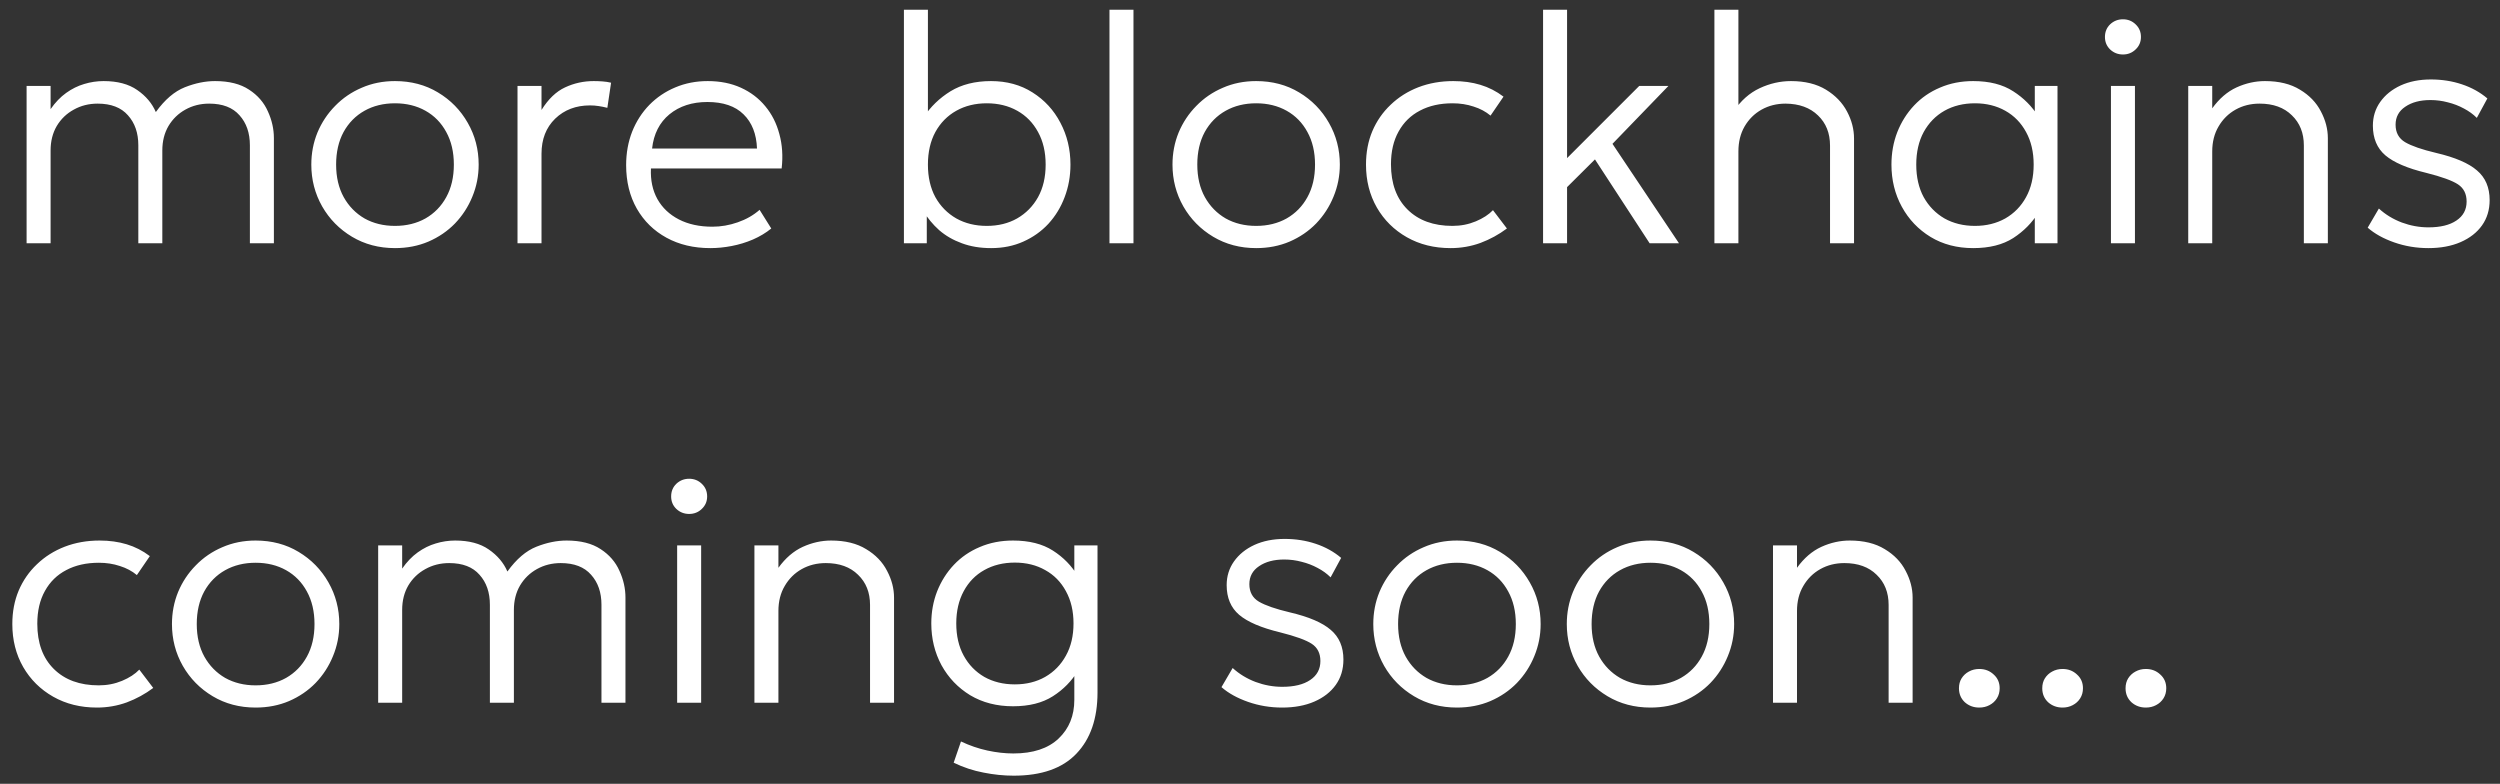 <?xml version="1.0" encoding="utf-8"?>
<svg width="185" height="58" viewBox="0 0 185 58" fill="none" xmlns="http://www.w3.org/2000/svg">
<rect x="0" y="0" width="185" height="58" fill="#333333" stroke="none"/>
<path d="M1.968 18V6.36H3.744V8.076C4.088 7.58 4.472 7.18 4.896 6.876C5.32 6.572 5.764 6.352 6.228 6.216C6.7 6.072 7.18 6 7.668 6C8.692 6 9.52 6.22 10.152 6.66C10.792 7.1 11.252 7.644 11.532 8.292C12.196 7.372 12.912 6.76 13.68 6.456C14.448 6.152 15.192 6 15.912 6C16.952 6 17.792 6.212 18.432 6.636C19.072 7.052 19.536 7.588 19.824 8.244C20.12 8.892 20.268 9.552 20.268 10.224V18H18.492V10.752C18.492 9.84 18.236 9.1 17.724 8.532C17.22 7.956 16.472 7.668 15.48 7.668C14.832 7.668 14.244 7.816 13.716 8.112C13.196 8.4 12.78 8.804 12.468 9.324C12.164 9.844 12.012 10.448 12.012 11.136V18H10.236V10.752C10.236 9.84 9.98 9.1 9.468 8.532C8.964 7.956 8.216 7.668 7.224 7.668C6.576 7.668 5.988 7.816 5.46 8.112C4.932 8.4 4.512 8.804 4.2 9.324C3.896 9.844 3.744 10.448 3.744 11.136V18H1.968ZM29.229 18.36C28.045 18.36 26.985 18.08 26.049 17.52C25.113 16.96 24.377 16.212 23.841 15.276C23.305 14.332 23.037 13.3 23.037 12.18C23.037 11.34 23.189 10.548 23.493 9.804C23.805 9.06 24.241 8.404 24.801 7.836C25.361 7.26 26.017 6.812 26.769 6.492C27.521 6.164 28.341 6 29.229 6C30.421 6 31.481 6.28 32.409 6.84C33.345 7.4 34.081 8.152 34.617 9.096C35.153 10.032 35.421 11.06 35.421 12.18C35.421 13.012 35.265 13.804 34.953 14.556C34.649 15.3 34.221 15.96 33.669 16.536C33.117 17.104 32.461 17.552 31.701 17.88C30.949 18.2 30.125 18.36 29.229 18.36ZM29.229 16.716C30.077 16.716 30.829 16.532 31.485 16.164C32.141 15.788 32.653 15.264 33.021 14.592C33.397 13.912 33.585 13.108 33.585 12.18C33.585 11.252 33.397 10.448 33.021 9.768C32.653 9.088 32.141 8.564 31.485 8.196C30.829 7.828 30.077 7.644 29.229 7.644C28.381 7.644 27.629 7.828 26.973 8.196C26.317 8.564 25.801 9.088 25.425 9.768C25.057 10.448 24.873 11.252 24.873 12.18C24.873 13.108 25.061 13.912 25.437 14.592C25.813 15.264 26.325 15.788 26.973 16.164C27.629 16.532 28.381 16.716 29.229 16.716ZM38.296 18V6.36H40.072V8.136C40.576 7.328 41.156 6.772 41.812 6.468C42.476 6.156 43.184 6 43.936 6C44.152 6 44.368 6.008 44.584 6.024C44.808 6.04 45.02 6.072 45.22 6.12L44.944 7.98C44.728 7.924 44.512 7.88 44.296 7.848C44.088 7.816 43.876 7.8 43.66 7.8C42.62 7.8 41.76 8.128 41.08 8.784C40.408 9.44 40.072 10.304 40.072 11.376V18H38.296ZM52.562 18.36C51.338 18.36 50.258 18.104 49.322 17.592C48.386 17.08 47.654 16.364 47.126 15.444C46.598 14.516 46.334 13.44 46.334 12.216C46.334 11.328 46.482 10.504 46.778 9.744C47.082 8.984 47.506 8.324 48.05 7.764C48.602 7.204 49.242 6.772 49.97 6.468C50.706 6.156 51.506 6 52.37 6C53.29 6 54.11 6.164 54.83 6.492C55.55 6.82 56.15 7.276 56.63 7.86C57.118 8.444 57.466 9.132 57.674 9.924C57.89 10.708 57.946 11.556 57.842 12.468H48.17C48.13 13.332 48.29 14.088 48.65 14.736C49.01 15.376 49.538 15.876 50.234 16.236C50.93 16.596 51.758 16.776 52.718 16.776C53.35 16.776 53.974 16.668 54.59 16.452C55.214 16.236 55.754 15.928 56.21 15.528L57.074 16.908C56.682 17.228 56.23 17.5 55.718 17.724C55.214 17.94 54.69 18.1 54.146 18.204C53.61 18.308 53.082 18.36 52.562 18.36ZM48.254 10.992H56.018C55.978 9.912 55.646 9.068 55.022 8.46C54.406 7.852 53.514 7.548 52.346 7.548C51.218 7.548 50.282 7.852 49.538 8.46C48.802 9.068 48.374 9.912 48.254 10.992ZM73.346 18.36C72.538 18.36 71.814 18.24 71.174 18C70.534 17.768 69.974 17.444 69.494 17.028C69.022 16.604 68.626 16.124 68.306 15.588L68.582 15.204V18H66.89V0.72H68.666V9.084L68.342 8.688C68.854 7.904 69.518 7.26 70.334 6.756C71.158 6.252 72.158 6 73.334 6C74.502 6 75.526 6.28 76.406 6.84C77.294 7.4 77.982 8.148 78.47 9.084C78.966 10.02 79.214 11.052 79.214 12.18C79.214 13.036 79.07 13.84 78.782 14.592C78.502 15.336 78.102 15.992 77.582 16.56C77.062 17.12 76.442 17.56 75.722 17.88C75.01 18.2 74.218 18.36 73.346 18.36ZM73.022 16.716C73.87 16.716 74.618 16.532 75.266 16.164C75.922 15.788 76.438 15.264 76.814 14.592C77.19 13.912 77.378 13.108 77.378 12.18C77.378 11.252 77.19 10.448 76.814 9.768C76.446 9.088 75.934 8.564 75.278 8.196C74.622 7.828 73.87 7.644 73.022 7.644C72.174 7.644 71.422 7.828 70.766 8.196C70.11 8.564 69.594 9.088 69.218 9.768C68.85 10.448 68.666 11.252 68.666 12.18C68.666 13.108 68.85 13.912 69.218 14.592C69.594 15.264 70.11 15.788 70.766 16.164C71.422 16.532 72.174 16.716 73.022 16.716ZM82.101 18V0.72H83.877V18H82.101ZM92.956 18.36C91.772 18.36 90.712 18.08 89.776 17.52C88.84 16.96 88.104 16.212 87.568 15.276C87.032 14.332 86.764 13.3 86.764 12.18C86.764 11.34 86.916 10.548 87.22 9.804C87.532 9.06 87.968 8.404 88.528 7.836C89.088 7.26 89.744 6.812 90.496 6.492C91.248 6.164 92.068 6 92.956 6C94.148 6 95.208 6.28 96.136 6.84C97.072 7.4 97.808 8.152 98.344 9.096C98.88 10.032 99.148 11.06 99.148 12.18C99.148 13.012 98.992 13.804 98.68 14.556C98.376 15.3 97.948 15.96 97.396 16.536C96.844 17.104 96.188 17.552 95.428 17.88C94.676 18.2 93.852 18.36 92.956 18.36ZM92.956 16.716C93.804 16.716 94.556 16.532 95.212 16.164C95.868 15.788 96.38 15.264 96.748 14.592C97.124 13.912 97.312 13.108 97.312 12.18C97.312 11.252 97.124 10.448 96.748 9.768C96.38 9.088 95.868 8.564 95.212 8.196C94.556 7.828 93.804 7.644 92.956 7.644C92.108 7.644 91.356 7.828 90.7 8.196C90.044 8.564 89.528 9.088 89.152 9.768C88.784 10.448 88.6 11.252 88.6 12.18C88.6 13.108 88.788 13.912 89.164 14.592C89.54 15.264 90.052 15.788 90.7 16.164C91.356 16.532 92.108 16.716 92.956 16.716ZM107.348 18.36C106.132 18.36 105.052 18.092 104.108 17.556C103.164 17.02 102.424 16.288 101.888 15.36C101.352 14.424 101.084 13.364 101.084 12.18C101.084 11.276 101.24 10.452 101.552 9.708C101.872 8.956 102.324 8.304 102.908 7.752C103.492 7.192 104.176 6.76 104.96 6.456C105.752 6.152 106.612 6 107.54 6C108.268 6 108.936 6.092 109.544 6.276C110.16 6.46 110.732 6.752 111.26 7.152L110.3 8.556C109.948 8.26 109.528 8.036 109.04 7.884C108.56 7.724 108.044 7.644 107.492 7.644C106.564 7.644 105.76 7.824 105.08 8.184C104.4 8.536 103.872 9.052 103.496 9.732C103.12 10.404 102.932 11.212 102.932 12.156C102.932 13.58 103.34 14.696 104.156 15.504C104.972 16.312 106.08 16.716 107.48 16.716C108.096 16.716 108.672 16.604 109.208 16.38C109.744 16.156 110.168 15.88 110.48 15.552L111.512 16.908C110.912 17.356 110.26 17.712 109.556 17.976C108.852 18.232 108.116 18.36 107.348 18.36ZM114.187 18V0.72H115.963V11.7L121.303 6.36H123.463L119.323 10.644L124.243 18H122.071L118.027 11.796L115.963 13.848V18H114.187ZM126.866 18V0.72H128.642V8.58L128.294 8.232C128.822 7.448 129.462 6.88 130.214 6.528C130.966 6.176 131.738 6 132.53 6C133.562 6 134.426 6.212 135.122 6.636C135.818 7.06 136.338 7.6 136.682 8.256C137.026 8.904 137.198 9.568 137.198 10.248V18H135.422V10.776C135.422 9.856 135.126 9.112 134.534 8.544C133.942 7.968 133.142 7.676 132.134 7.668C131.478 7.668 130.886 7.816 130.358 8.112C129.83 8.408 129.41 8.824 129.098 9.36C128.794 9.888 128.642 10.504 128.642 11.208V18H126.866ZM146.015 18.36C144.823 18.36 143.771 18.084 142.859 17.532C141.955 16.98 141.247 16.236 140.735 15.3C140.223 14.364 139.967 13.324 139.967 12.18C139.967 11.324 140.111 10.524 140.399 9.78C140.695 9.028 141.111 8.368 141.647 7.8C142.183 7.232 142.823 6.792 143.567 6.48C144.311 6.16 145.127 6 146.015 6C147.215 6 148.203 6.252 148.979 6.756C149.755 7.252 150.375 7.876 150.839 8.628L150.575 9.012V6.36H152.255V18H150.575V15.348L150.839 15.732C150.375 16.484 149.755 17.112 148.979 17.616C148.203 18.112 147.215 18.36 146.015 18.36ZM146.147 16.716C146.987 16.716 147.735 16.532 148.391 16.164C149.047 15.788 149.559 15.264 149.927 14.592C150.303 13.912 150.491 13.108 150.491 12.18C150.491 11.252 150.303 10.448 149.927 9.768C149.559 9.088 149.047 8.564 148.391 8.196C147.735 7.828 146.987 7.644 146.147 7.644C145.299 7.644 144.547 7.828 143.891 8.196C143.243 8.564 142.731 9.088 142.355 9.768C141.987 10.448 141.803 11.252 141.803 12.18C141.803 13.108 141.987 13.912 142.355 14.592C142.731 15.264 143.243 15.788 143.891 16.164C144.547 16.532 145.299 16.716 146.147 16.716ZM156.21 18V6.36H157.986V18H156.21ZM157.098 4.032C156.73 4.032 156.414 3.908 156.15 3.66C155.894 3.412 155.766 3.104 155.766 2.736C155.766 2.36 155.894 2.048 156.15 1.8C156.414 1.552 156.73 1.428 157.098 1.428C157.466 1.428 157.778 1.552 158.034 1.8C158.298 2.048 158.43 2.36 158.43 2.736C158.43 3.104 158.298 3.412 158.034 3.66C157.778 3.908 157.466 4.032 157.098 4.032ZM161.929 18V6.36H163.705V8.016C164.225 7.296 164.825 6.78 165.505 6.468C166.193 6.156 166.893 6 167.605 6C168.645 6 169.509 6.212 170.197 6.636C170.893 7.052 171.409 7.588 171.745 8.244C172.089 8.892 172.261 9.552 172.261 10.224V18H170.485V10.764C170.485 9.844 170.189 9.1 169.597 8.532C169.013 7.956 168.217 7.668 167.209 7.668C166.553 7.668 165.961 7.816 165.433 8.112C164.905 8.408 164.485 8.824 164.173 9.36C163.861 9.888 163.705 10.504 163.705 11.208V18H161.929ZM179.697 18.36C178.817 18.36 177.977 18.22 177.177 17.94C176.377 17.66 175.721 17.296 175.209 16.848L176.037 15.432C176.517 15.872 177.081 16.216 177.729 16.464C178.377 16.704 179.037 16.824 179.709 16.824C180.589 16.824 181.277 16.656 181.773 16.32C182.277 15.984 182.529 15.516 182.529 14.916C182.529 14.348 182.317 13.924 181.893 13.644C181.469 13.364 180.685 13.08 179.541 12.792C178.149 12.456 177.141 12.024 176.517 11.496C175.901 10.968 175.593 10.236 175.593 9.3C175.593 8.644 175.773 8.06 176.133 7.548C176.501 7.028 177.005 6.62 177.645 6.324C178.293 6.028 179.037 5.88 179.877 5.88C180.701 5.88 181.469 6 182.181 6.24C182.901 6.48 183.529 6.828 184.065 7.284L183.285 8.724C183.013 8.452 182.693 8.22 182.325 8.028C181.957 7.828 181.561 7.676 181.137 7.572C180.721 7.46 180.293 7.404 179.853 7.404C179.093 7.404 178.473 7.568 177.993 7.896C177.513 8.216 177.273 8.66 177.273 9.228C177.273 9.812 177.509 10.244 177.981 10.524C178.461 10.804 179.225 11.068 180.273 11.316C181.673 11.644 182.681 12.076 183.297 12.612C183.921 13.14 184.233 13.872 184.233 14.808C184.233 15.528 184.045 16.152 183.669 16.68C183.293 17.208 182.765 17.62 182.085 17.916C181.405 18.212 180.609 18.36 179.697 18.36ZM7.176 52.36C5.96 52.36 4.88 52.092 3.936 51.556C2.992 51.02 2.252 50.288 1.716 49.36C1.18 48.424 0.912 47.364 0.912 46.18C0.912 45.276 1.068 44.452 1.38 43.708C1.7 42.956 2.152 42.304 2.736 41.752C3.32 41.192 4.004 40.76 4.788 40.456C5.58 40.152 6.44 40 7.368 40C8.096 40 8.764 40.092 9.372 40.276C9.988 40.46 10.56 40.752 11.088 41.152L10.128 42.556C9.776 42.26 9.356 42.036 8.868 41.884C8.388 41.724 7.872 41.644 7.32 41.644C6.392 41.644 5.588 41.824 4.908 42.184C4.228 42.536 3.7 43.052 3.324 43.732C2.948 44.404 2.76 45.212 2.76 46.156C2.76 47.58 3.168 48.696 3.984 49.504C4.8 50.312 5.908 50.716 7.308 50.716C7.924 50.716 8.5 50.604 9.036 50.38C9.572 50.156 9.996 49.88 10.308 49.552L11.34 50.908C10.74 51.356 10.088 51.712 9.384 51.976C8.68 52.232 7.944 52.36 7.176 52.36ZM18.916 52.36C17.733 52.36 16.672 52.08 15.736 51.52C14.8 50.96 14.065 50.212 13.528 49.276C12.992 48.332 12.725 47.3 12.725 46.18C12.725 45.34 12.877 44.548 13.181 43.804C13.492 43.06 13.928 42.404 14.489 41.836C15.049 41.26 15.704 40.812 16.456 40.492C17.209 40.164 18.029 40 18.916 40C20.108 40 21.169 40.28 22.096 40.84C23.032 41.4 23.768 42.152 24.305 43.096C24.84 44.032 25.108 45.06 25.108 46.18C25.108 47.012 24.953 47.804 24.64 48.556C24.337 49.3 23.909 49.96 23.357 50.536C22.805 51.104 22.148 51.552 21.389 51.88C20.637 52.2 19.812 52.36 18.916 52.36ZM18.916 50.716C19.765 50.716 20.517 50.532 21.172 50.164C21.828 49.788 22.34 49.264 22.709 48.592C23.084 47.912 23.273 47.108 23.273 46.18C23.273 45.252 23.084 44.448 22.709 43.768C22.34 43.088 21.828 42.564 21.172 42.196C20.517 41.828 19.765 41.644 18.916 41.644C18.069 41.644 17.317 41.828 16.66 42.196C16.005 42.564 15.489 43.088 15.113 43.768C14.745 44.448 14.56 45.252 14.56 46.18C14.56 47.108 14.748 47.912 15.124 48.592C15.501 49.264 16.012 49.788 16.66 50.164C17.317 50.532 18.069 50.716 18.916 50.716ZM27.984 52V40.36H29.76V42.076C30.104 41.58 30.488 41.18 30.912 40.876C31.336 40.572 31.78 40.352 32.244 40.216C32.716 40.072 33.196 40 33.684 40C34.708 40 35.536 40.22 36.168 40.66C36.808 41.1 37.268 41.644 37.548 42.292C38.212 41.372 38.928 40.76 39.696 40.456C40.464 40.152 41.208 40 41.928 40C42.968 40 43.808 40.212 44.448 40.636C45.088 41.052 45.552 41.588 45.84 42.244C46.136 42.892 46.284 43.552 46.284 44.224V52H44.508V44.752C44.508 43.84 44.252 43.1 43.74 42.532C43.236 41.956 42.488 41.668 41.496 41.668C40.848 41.668 40.26 41.816 39.732 42.112C39.212 42.4 38.796 42.804 38.484 43.324C38.18 43.844 38.028 44.448 38.028 45.136V52H36.252V44.752C36.252 43.84 35.996 43.1 35.484 42.532C34.98 41.956 34.232 41.668 33.24 41.668C32.592 41.668 32.004 41.816 31.476 42.112C30.948 42.4 30.528 42.804 30.216 43.324C29.912 43.844 29.76 44.448 29.76 45.136V52H27.984ZM50.109 52V40.36H51.885V52H50.109ZM50.997 38.032C50.629 38.032 50.313 37.908 50.049 37.66C49.793 37.412 49.665 37.104 49.665 36.736C49.665 36.36 49.793 36.048 50.049 35.8C50.313 35.552 50.629 35.428 50.997 35.428C51.365 35.428 51.677 35.552 51.933 35.8C52.197 36.048 52.329 36.36 52.329 36.736C52.329 37.104 52.197 37.412 51.933 37.66C51.677 37.908 51.365 38.032 50.997 38.032ZM55.827 52V40.36H57.603V42.016C58.123 41.296 58.723 40.78 59.403 40.468C60.091 40.156 60.791 40 61.503 40C62.543 40 63.407 40.212 64.095 40.636C64.791 41.052 65.307 41.588 65.643 42.244C65.987 42.892 66.159 43.552 66.159 44.224V52H64.383V44.764C64.383 43.844 64.087 43.1 63.495 42.532C62.911 41.956 62.115 41.668 61.107 41.668C60.451 41.668 59.859 41.816 59.331 42.112C58.803 42.408 58.383 42.824 58.071 43.36C57.759 43.888 57.603 44.504 57.603 45.208V52H55.827ZM75.012 57.4C74.284 57.4 73.54 57.324 72.78 57.172C72.02 57.028 71.284 56.784 70.572 56.44L71.112 54.868C71.752 55.172 72.404 55.396 73.068 55.54C73.732 55.684 74.372 55.756 74.988 55.756C76.444 55.756 77.56 55.388 78.336 54.652C79.112 53.916 79.5 52.96 79.5 51.784V49.252L79.764 49.636C79.308 50.396 78.692 51.024 77.916 51.52C77.14 52.016 76.156 52.264 74.964 52.264C73.764 52.264 72.708 51.992 71.796 51.448C70.892 50.896 70.184 50.156 69.672 49.228C69.168 48.292 68.916 47.26 68.916 46.132C68.916 45.292 69.06 44.5 69.348 43.756C69.644 43.012 70.056 42.36 70.584 41.8C71.12 41.232 71.76 40.792 72.504 40.48C73.248 40.16 74.068 40 74.964 40C76.156 40 77.14 40.248 77.916 40.744C78.692 41.24 79.308 41.872 79.764 42.64L79.5 43.012V40.36H81.216V51.244C81.216 53.172 80.696 54.68 79.656 55.768C78.624 56.856 77.076 57.4 75.012 57.4ZM75.096 50.644C75.944 50.644 76.692 50.46 77.34 50.092C77.996 49.716 78.508 49.192 78.876 48.52C79.252 47.848 79.44 47.052 79.44 46.132C79.44 45.22 79.252 44.424 78.876 43.744C78.508 43.064 77.996 42.544 77.34 42.184C76.692 41.816 75.944 41.632 75.096 41.632C74.248 41.632 73.496 41.816 72.84 42.184C72.192 42.544 71.684 43.064 71.316 43.744C70.948 44.424 70.764 45.22 70.764 46.132C70.764 47.052 70.948 47.848 71.316 48.52C71.684 49.192 72.192 49.716 72.84 50.092C73.496 50.46 74.248 50.644 75.096 50.644ZM94.877 52.36C93.997 52.36 93.157 52.22 92.357 51.94C91.557 51.66 90.901 51.296 90.389 50.848L91.217 49.432C91.697 49.872 92.261 50.216 92.909 50.464C93.557 50.704 94.217 50.824 94.889 50.824C95.769 50.824 96.457 50.656 96.953 50.32C97.457 49.984 97.709 49.516 97.709 48.916C97.709 48.348 97.497 47.924 97.073 47.644C96.649 47.364 95.865 47.08 94.721 46.792C93.329 46.456 92.321 46.024 91.697 45.496C91.081 44.968 90.773 44.236 90.773 43.3C90.773 42.644 90.953 42.06 91.313 41.548C91.681 41.028 92.185 40.62 92.825 40.324C93.473 40.028 94.217 39.88 95.057 39.88C95.881 39.88 96.649 40 97.361 40.24C98.081 40.48 98.709 40.828 99.245 41.284L98.465 42.724C98.193 42.452 97.873 42.22 97.505 42.028C97.137 41.828 96.741 41.676 96.317 41.572C95.901 41.46 95.473 41.404 95.033 41.404C94.273 41.404 93.653 41.568 93.173 41.896C92.693 42.216 92.453 42.66 92.453 43.228C92.453 43.812 92.689 44.244 93.161 44.524C93.641 44.804 94.405 45.068 95.453 45.316C96.853 45.644 97.861 46.076 98.477 46.612C99.101 47.14 99.413 47.872 99.413 48.808C99.413 49.528 99.225 50.152 98.849 50.68C98.473 51.208 97.945 51.62 97.265 51.916C96.585 52.212 95.789 52.36 94.877 52.36ZM107.815 52.36C106.631 52.36 105.571 52.08 104.635 51.52C103.699 50.96 102.963 50.212 102.427 49.276C101.891 48.332 101.623 47.3 101.623 46.18C101.623 45.34 101.775 44.548 102.079 43.804C102.391 43.06 102.827 42.404 103.387 41.836C103.947 41.26 104.603 40.812 105.355 40.492C106.107 40.164 106.927 40 107.815 40C109.007 40 110.067 40.28 110.995 40.84C111.931 41.4 112.667 42.152 113.203 43.096C113.739 44.032 114.007 45.06 114.007 46.18C114.007 47.012 113.851 47.804 113.539 48.556C113.235 49.3 112.807 49.96 112.255 50.536C111.703 51.104 111.047 51.552 110.287 51.88C109.535 52.2 108.711 52.36 107.815 52.36ZM107.815 50.716C108.663 50.716 109.415 50.532 110.071 50.164C110.727 49.788 111.239 49.264 111.607 48.592C111.983 47.912 112.171 47.108 112.171 46.18C112.171 45.252 111.983 44.448 111.607 43.768C111.239 43.088 110.727 42.564 110.071 42.196C109.415 41.828 108.663 41.644 107.815 41.644C106.967 41.644 106.215 41.828 105.559 42.196C104.903 42.564 104.387 43.088 104.011 43.768C103.643 44.448 103.459 45.252 103.459 46.18C103.459 47.108 103.647 47.912 104.023 48.592C104.399 49.264 104.911 49.788 105.559 50.164C106.215 50.532 106.967 50.716 107.815 50.716ZM122.135 52.36C120.951 52.36 119.891 52.08 118.955 51.52C118.019 50.96 117.283 50.212 116.747 49.276C116.211 48.332 115.943 47.3 115.943 46.18C115.943 45.34 116.095 44.548 116.399 43.804C116.711 43.06 117.147 42.404 117.707 41.836C118.267 41.26 118.923 40.812 119.675 40.492C120.427 40.164 121.247 40 122.135 40C123.327 40 124.387 40.28 125.315 40.84C126.251 41.4 126.987 42.152 127.523 43.096C128.059 44.032 128.327 45.06 128.327 46.18C128.327 47.012 128.171 47.804 127.859 48.556C127.555 49.3 127.127 49.96 126.575 50.536C126.023 51.104 125.367 51.552 124.607 51.88C123.855 52.2 123.031 52.36 122.135 52.36ZM122.135 50.716C122.983 50.716 123.735 50.532 124.391 50.164C125.047 49.788 125.559 49.264 125.927 48.592C126.303 47.912 126.491 47.108 126.491 46.18C126.491 45.252 126.303 44.448 125.927 43.768C125.559 43.088 125.047 42.564 124.391 42.196C123.735 41.828 122.983 41.644 122.135 41.644C121.287 41.644 120.535 41.828 119.879 42.196C119.223 42.564 118.707 43.088 118.331 43.768C117.963 44.448 117.779 45.252 117.779 46.18C117.779 47.108 117.967 47.912 118.343 48.592C118.719 49.264 119.231 49.788 119.879 50.164C120.535 50.532 121.287 50.716 122.135 50.716ZM131.202 52V40.36H132.978V42.016C133.498 41.296 134.098 40.78 134.778 40.468C135.466 40.156 136.166 40 136.878 40C137.918 40 138.782 40.212 139.47 40.636C140.166 41.052 140.682 41.588 141.018 42.244C141.362 42.892 141.534 43.552 141.534 44.224V52H139.758V44.764C139.758 43.844 139.462 43.1 138.87 42.532C138.286 41.956 137.49 41.668 136.482 41.668C135.826 41.668 135.234 41.816 134.706 42.112C134.178 42.408 133.758 42.824 133.446 43.36C133.134 43.888 132.978 44.504 132.978 45.208V52H131.202ZM146.463 52.36C146.047 52.36 145.691 52.228 145.395 51.964C145.107 51.692 144.963 51.348 144.963 50.932C144.963 50.652 145.027 50.408 145.155 50.2C145.291 49.984 145.471 49.816 145.695 49.696C145.927 49.568 146.183 49.504 146.463 49.504C146.887 49.504 147.243 49.64 147.531 49.912C147.827 50.176 147.975 50.516 147.975 50.932C147.975 51.212 147.907 51.46 147.771 51.676C147.635 51.892 147.451 52.06 147.219 52.18C146.995 52.3 146.743 52.36 146.463 52.36ZM152.627 52.36C152.211 52.36 151.855 52.228 151.559 51.964C151.271 51.692 151.127 51.348 151.127 50.932C151.127 50.652 151.191 50.408 151.319 50.2C151.455 49.984 151.635 49.816 151.859 49.696C152.091 49.568 152.347 49.504 152.627 49.504C153.051 49.504 153.407 49.64 153.695 49.912C153.991 50.176 154.139 50.516 154.139 50.932C154.139 51.212 154.071 51.46 153.935 51.676C153.799 51.892 153.615 52.06 153.383 52.18C153.159 52.3 152.907 52.36 152.627 52.36ZM158.791 52.36C158.375 52.36 158.019 52.228 157.723 51.964C157.435 51.692 157.291 51.348 157.291 50.932C157.291 50.652 157.355 50.408 157.483 50.2C157.619 49.984 157.799 49.816 158.023 49.696C158.255 49.568 158.511 49.504 158.791 49.504C159.215 49.504 159.571 49.64 159.859 49.912C160.155 50.176 160.303 50.516 160.303 50.932C160.303 51.212 160.235 51.46 160.099 51.676C159.963 51.892 159.779 52.06 159.547 52.18C159.323 52.3 159.071 52.36 158.791 52.36Z" fill="white"/>
</svg>

